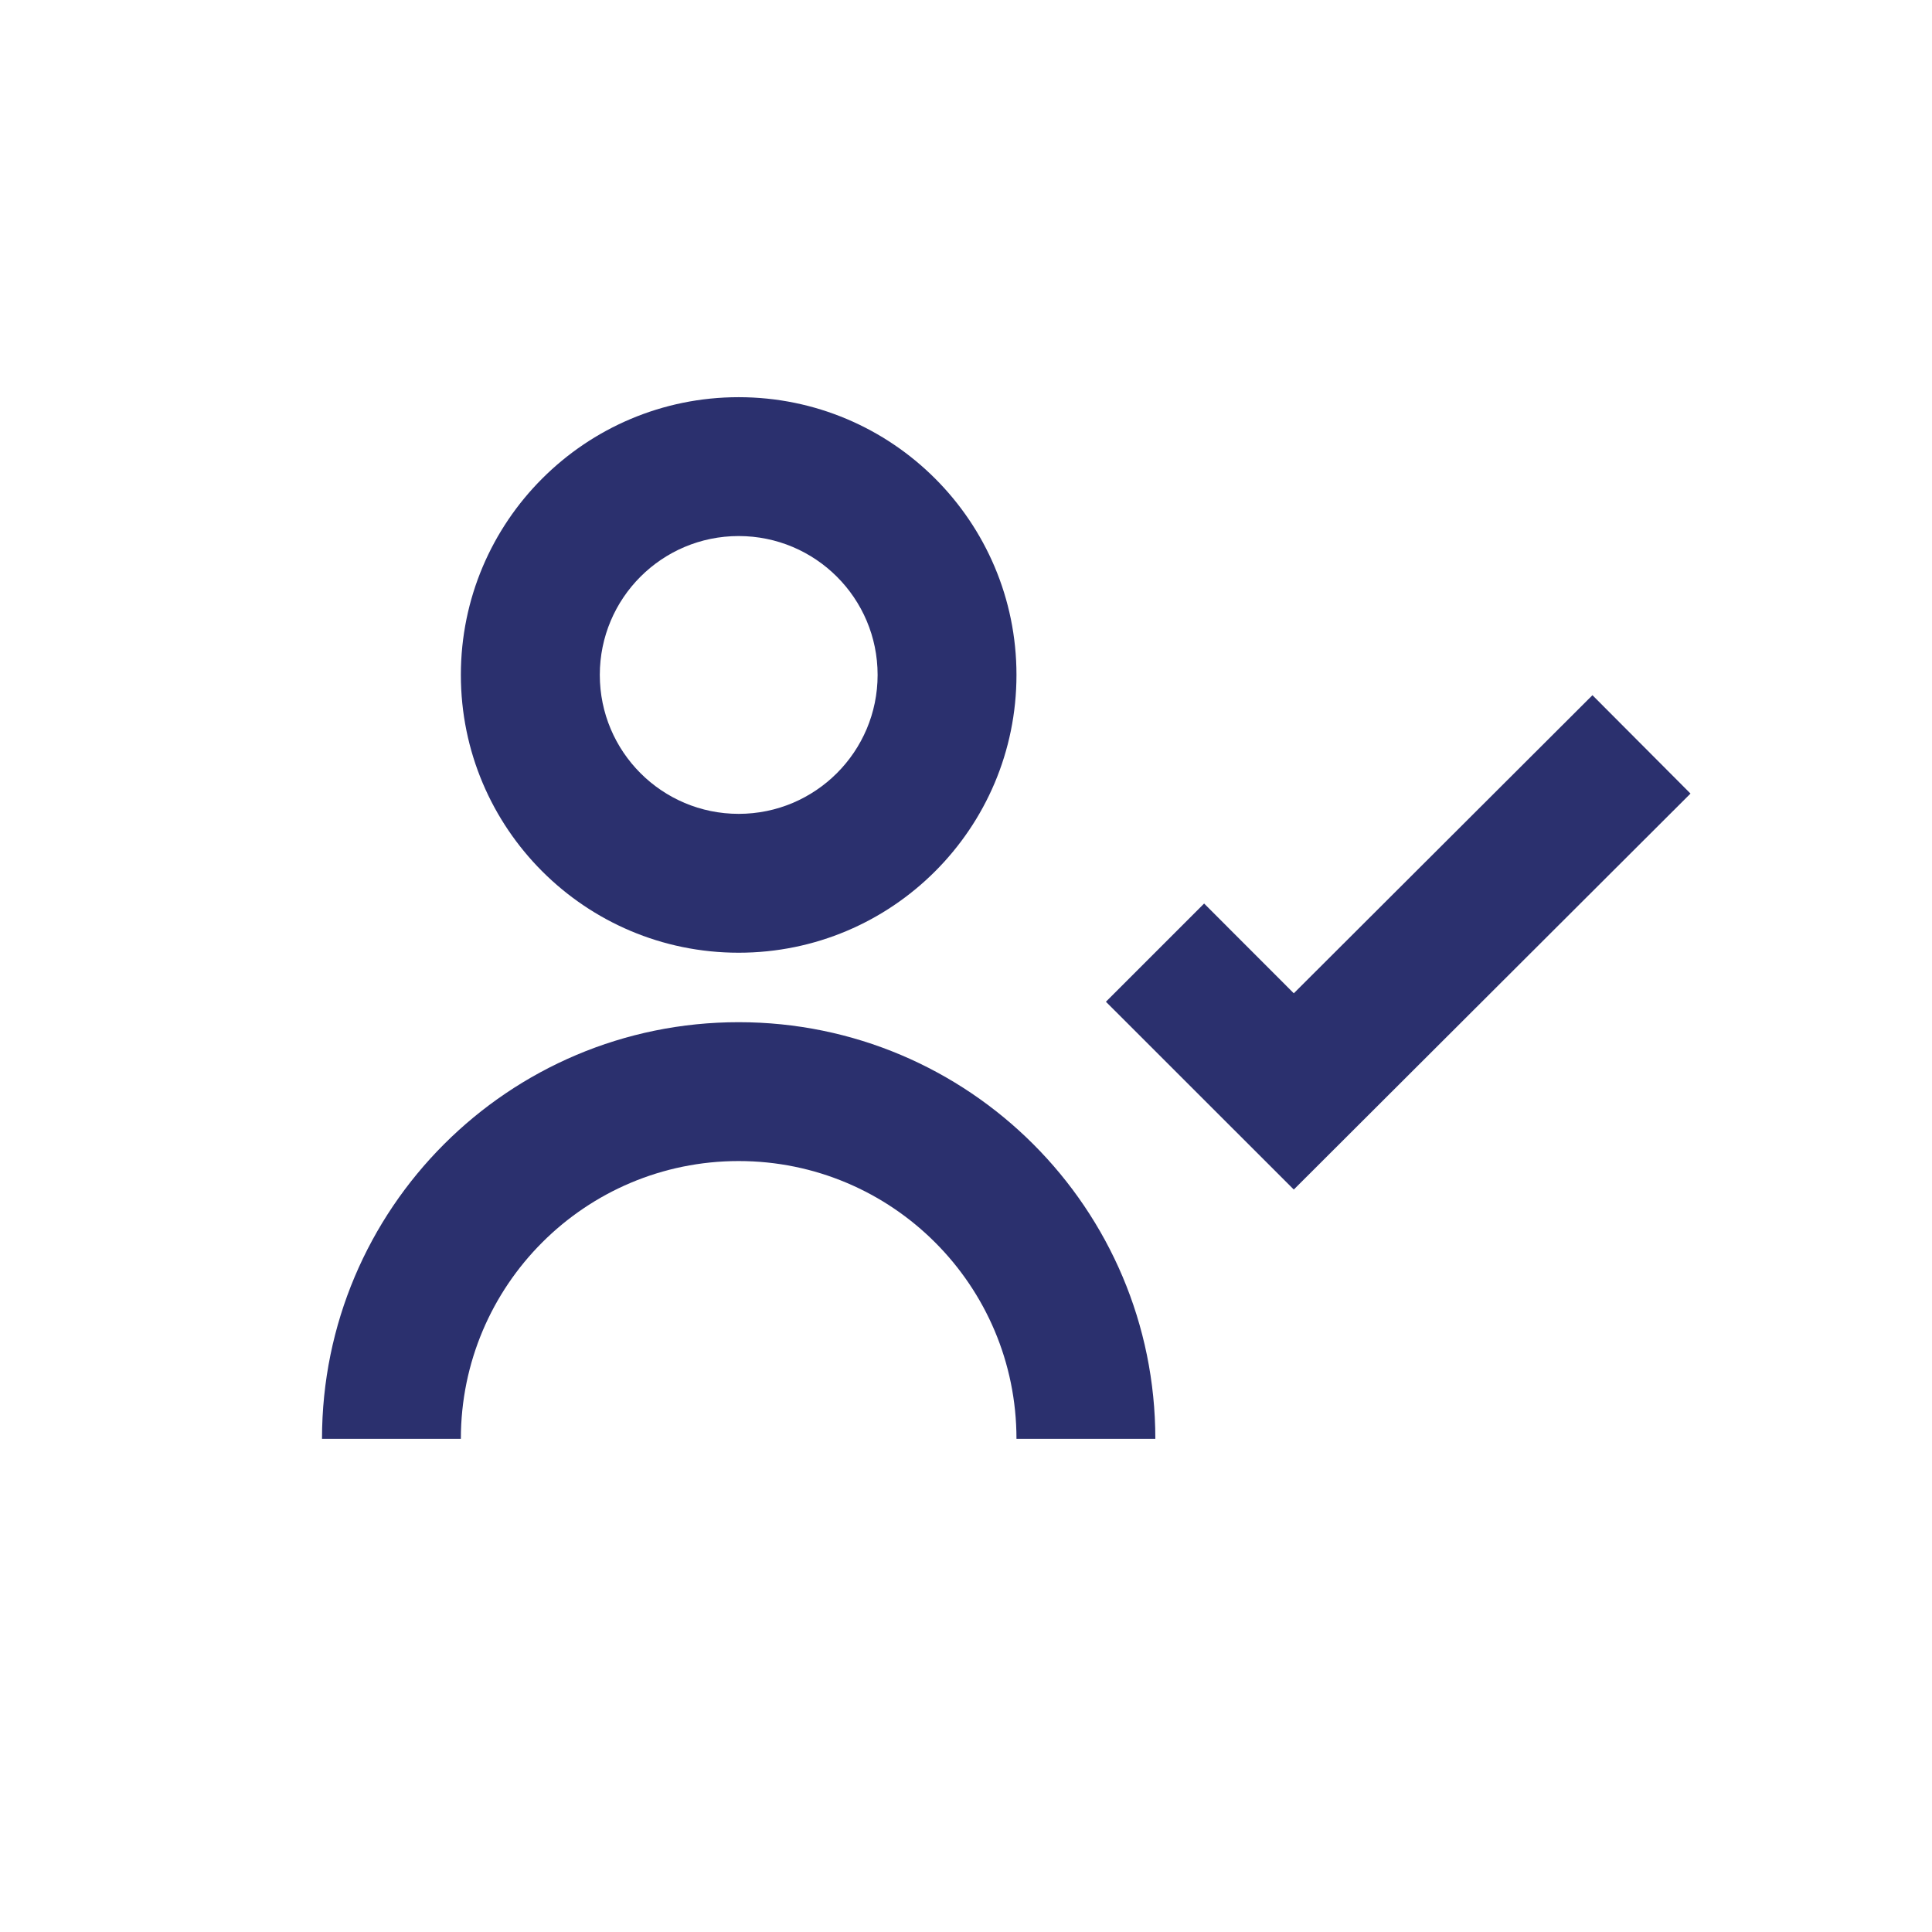 <svg width="24" height="24" viewBox="0 0 24 24" fill="none" xmlns="http://www.w3.org/2000/svg">
<path fill-rule="evenodd" clip-rule="evenodd" d="M12.627 8.384C12.627 10.29 11.082 11.835 9.176 11.835C7.27 11.835 5.725 10.29 5.725 8.384C5.725 6.479 7.27 4.934 9.176 4.934C11.082 4.934 12.627 6.479 12.627 8.384ZM10.902 8.384C10.902 9.337 10.129 10.11 9.176 10.11C8.223 10.11 7.451 9.337 7.451 8.384C7.451 7.431 8.223 6.659 9.176 6.659C10.129 6.659 10.902 7.431 10.902 8.384Z" fill="#2B306E"/>
<path d="M16.072 12.339L19.782 8.636L21 9.858L16.072 14.777L13.738 12.444L14.958 11.224L16.072 12.339Z" fill="#2B306E"/>
<path d="M12.627 17.874H14.352C14.352 15.015 12.035 12.698 9.176 12.698C6.317 12.698 4 15.015 4 17.874H5.725C5.725 15.968 7.27 14.423 9.176 14.423C11.082 14.423 12.627 15.968 12.627 17.874Z" fill="#2B306E"/>
</svg>
